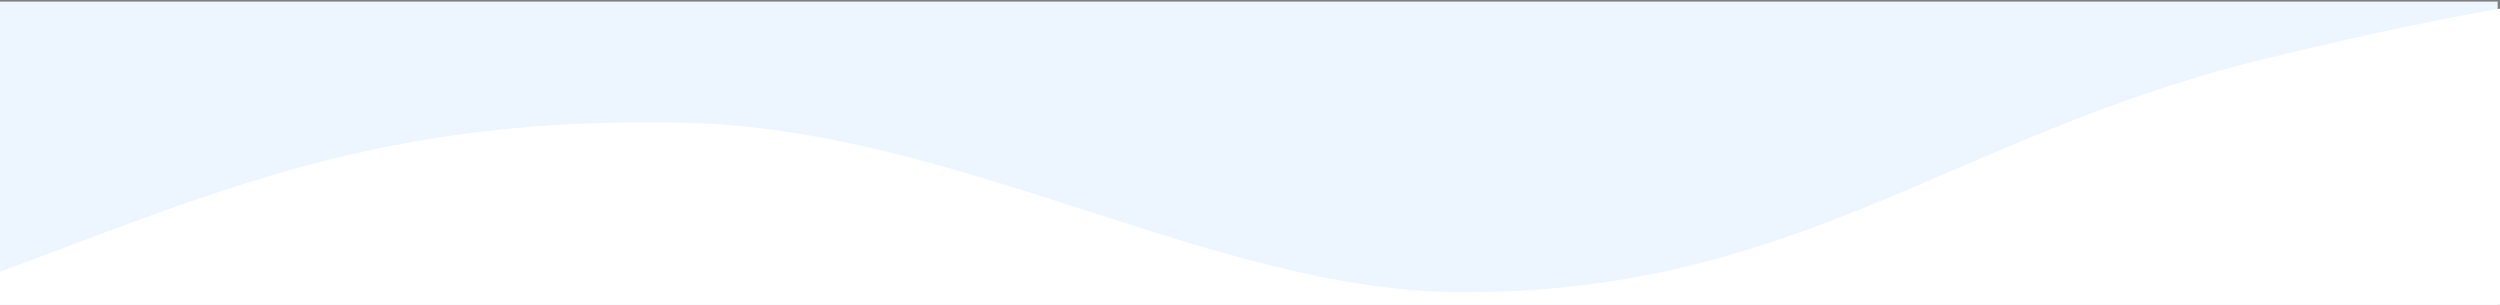 <?xml version="1.0" encoding="utf-8"?>
<!-- Generator: Adobe Illustrator 25.3.1, SVG Export Plug-In . SVG Version: 6.00 Build 0)  -->
<svg version="1.1" id="Layer_1" xmlns="http://www.w3.org/2000/svg" xmlns:xlink="http://www.w3.org/1999/xlink" x="0px" y="0px"
	 viewBox="0 0 1080 131.7" style="enable-background:new 0 0 1080 131.7;" xml:space="preserve">
<rect x="0" y="0" width="1080" height="131.7" fill="#808080" stroke="none"/>
<style type="text/css">
	.st0{fill:#EDF5FF;}
	.st1{fill:none;}
	.st2{fill:#302F2F;}
	.st3{fill:#FFFFFF;}
</style>
<rect x="-1" y="0.7" class="st0" width="1080" height="131"/>
<path class="st1" d="M1984.6,1026.9C1983.5,1027.7,1983.9,1027.4,1984.6,1026.9z"/>
<g>
	<path class="st2" d="M1986.7,1025.2c-1,0.8-1.7,1.3-2.1,1.6C1985.2,1026.3,1986.3,1025.5,1986.7,1025.2z"/>
	<path class="st2" d="M1986.9,1025.1c-0.1,0.1-0.1,0.1-0.2,0.2C1986.8,1025.2,1986.8,1025.1,1986.9,1025.1z"/>
	<path class="st2" d="M1986.6,1025.2c0.1-0.1,0.1-0.1,0.2-0.2C1986.6,1025.3,1986.6,1025.3,1986.6,1025.2z"/>
	<path class="st2" d="M1986.9,1025.1c0,0-0.1,0.1-0.2,0.1C1986.8,1025.1,1987,1025,1986.9,1025.1z"/>
</g>
<path class="st3" d="M1080,156.7V3.7c-36.3,6.4-71.9,14.4-104.6,22.5C843,58.9,775.9,126.8,630.7,126.2
	C524.3,125.8,414,55.7,295.8,53C165.4,50,94.3,82.5,0,117.4v39.3H1080z"/>
</svg>
